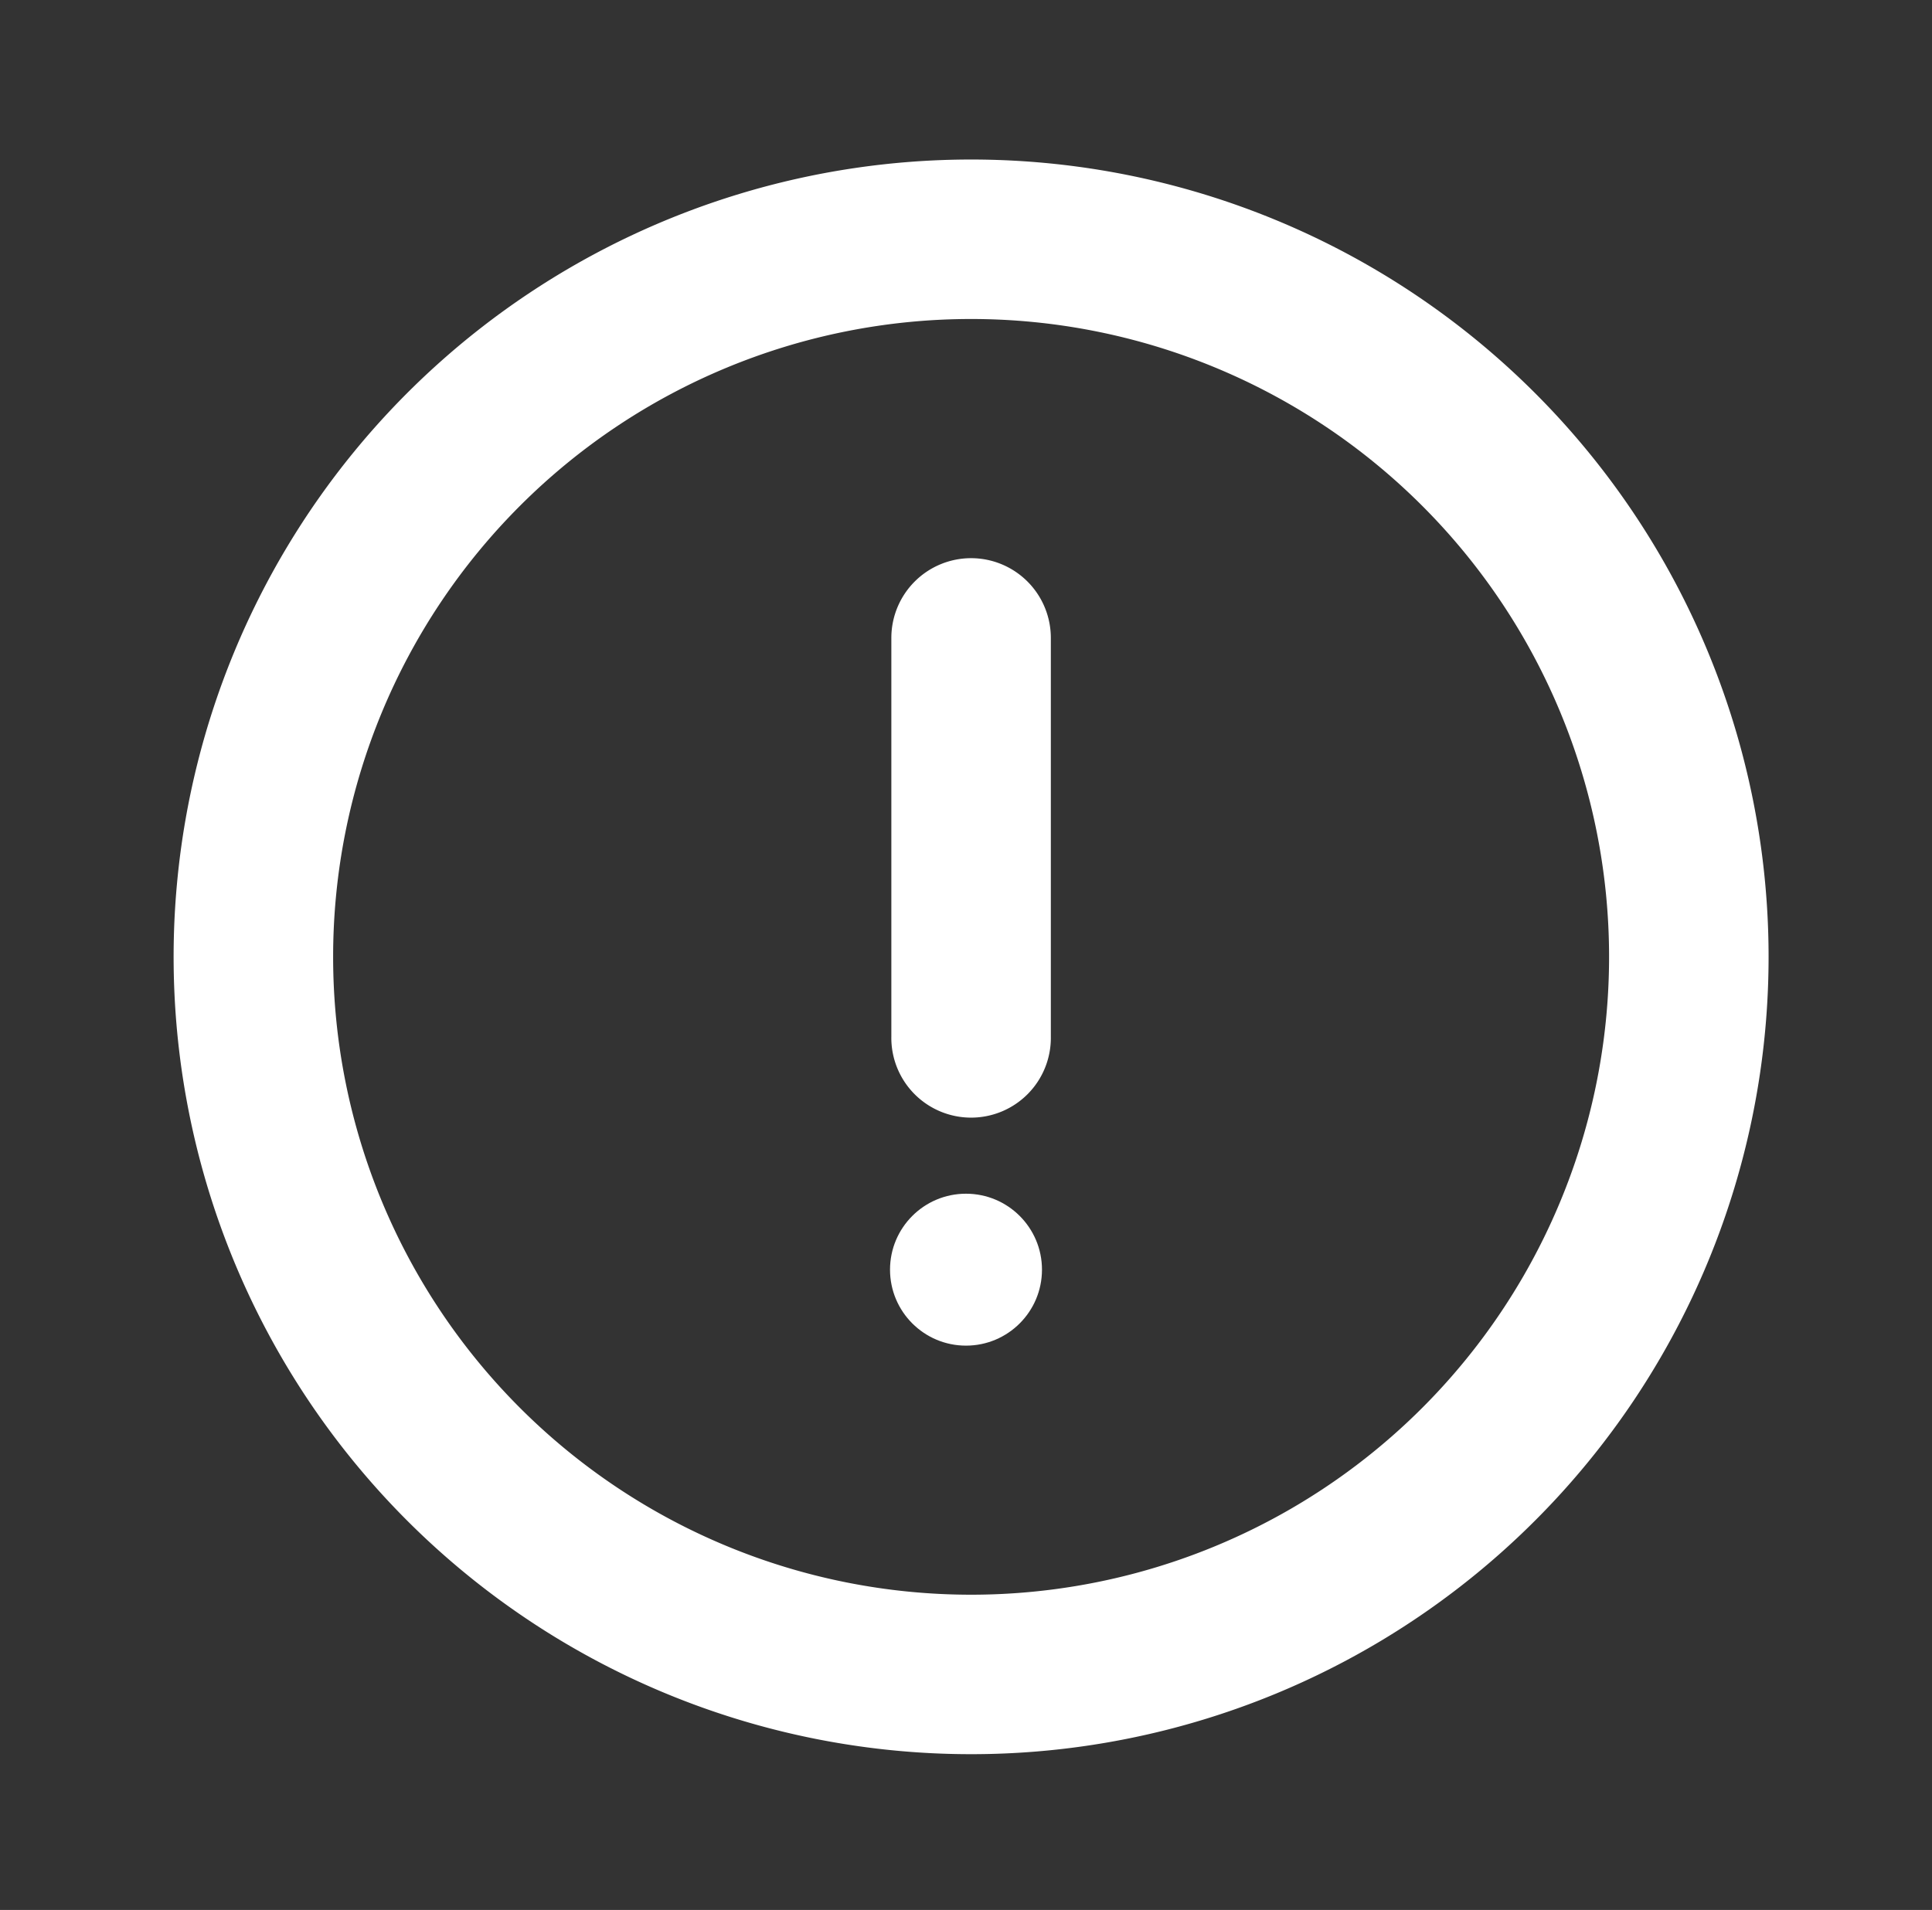 <?xml version="1.0" encoding="UTF-8"?> <svg xmlns="http://www.w3.org/2000/svg" width="89" height="88" viewBox="0 0 89 88"><rect x="0" y="0" width="89" height="88" fill="#333333" stroke="none"/><g id="alert-circle" transform="translate(0.227 0.422)"><rect id="Rectangle_172" data-name="Rectangle 172" width="89" height="88" transform="translate(-0.227 -0.422)" fill="#fff" opacity="0"></rect><path id="Path_1538" data-name="Path 1538" d="M38.737,2A36.737,36.737,0,1,0,75.474,38.737,36.737,36.737,0,0,0,38.737,2Zm0,66.126A29.389,29.389,0,1,1,68.126,38.737,29.389,29.389,0,0,1,38.737,68.126Z" transform="translate(5.771 4.928)" fill="#fff"></path><circle id="Ellipse_19" data-name="Ellipse 19" cx="3.5" cy="3.5" r="3.5" transform="translate(40.773 54.578)" fill="#fff"></circle><path id="Path_1539" data-name="Path 1539" d="M14.674,7A3.674,3.674,0,0,0,11,10.674V29.042a3.674,3.674,0,1,0,7.347,0V10.674A3.674,3.674,0,0,0,14.674,7Z" transform="translate(29.834 18.296)" fill="#fff"></path></g></svg> 